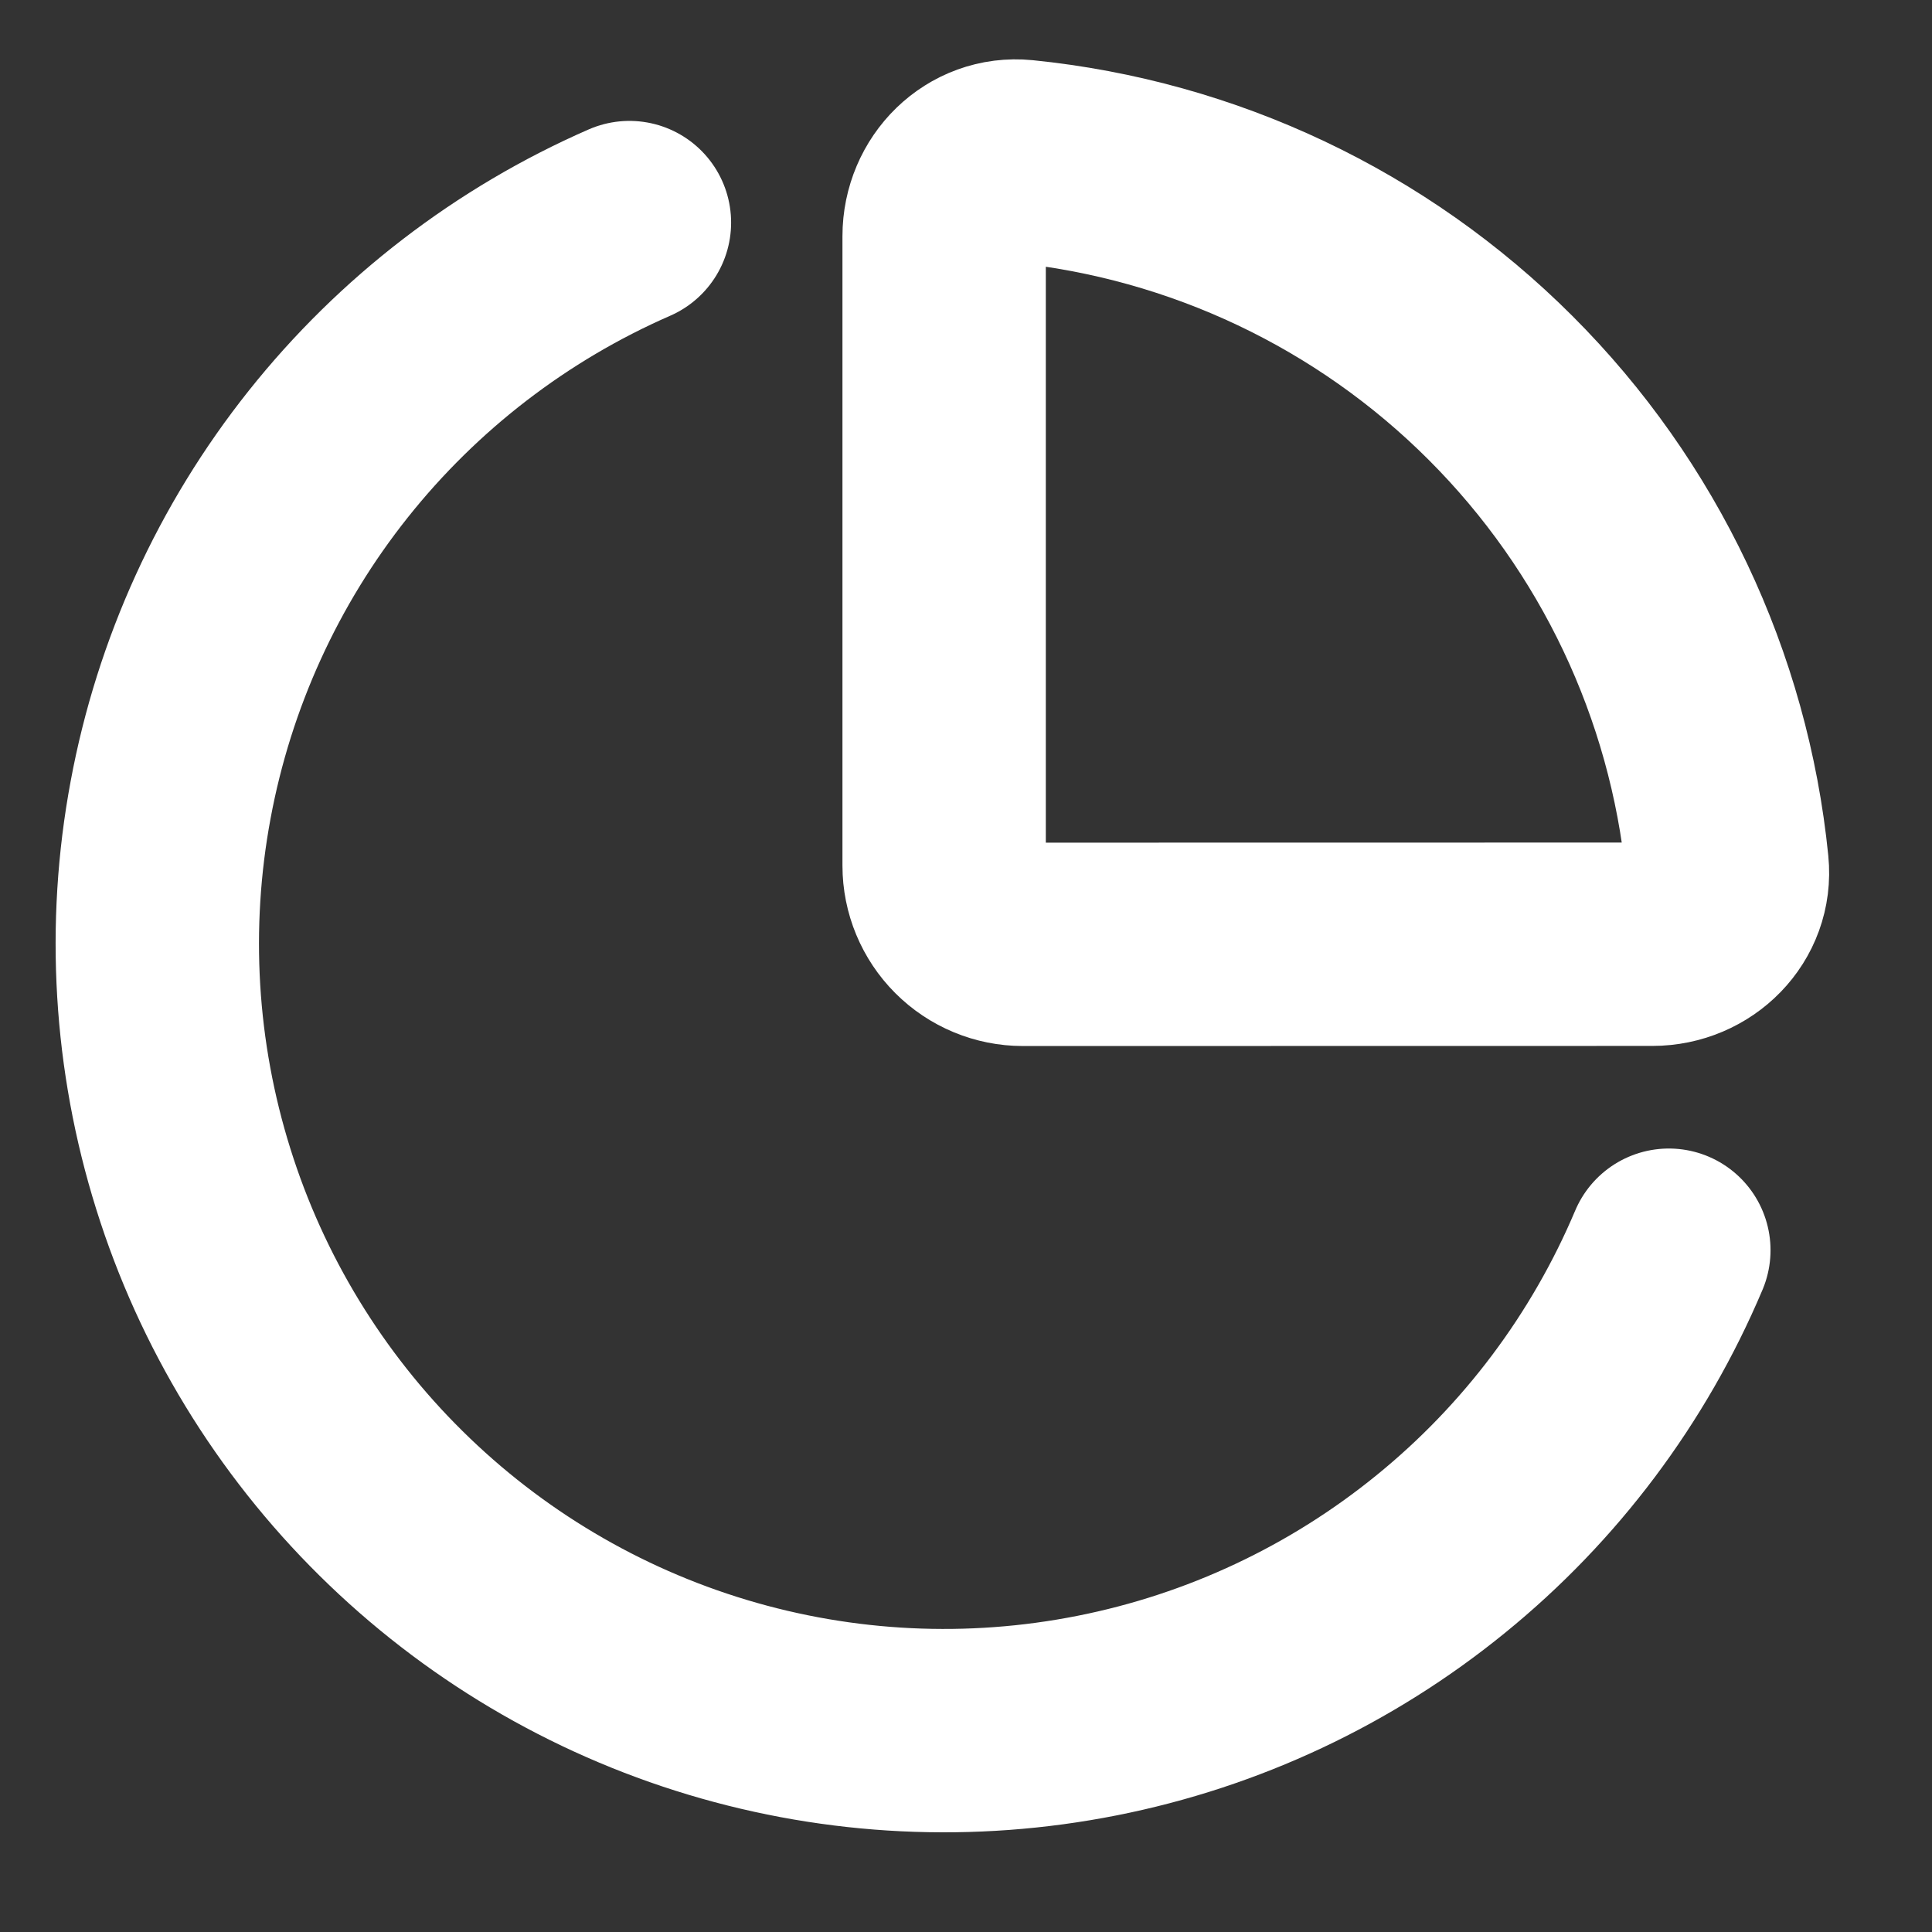 <svg width="19" height="19" viewBox="0 0 19 19" fill="none" xmlns="http://www.w3.org/2000/svg">
<rect x="0" y="0" width="19" height="19" fill="#333333" stroke="none"/>
<path d="M16.25 9.286C16.677 9.286 17.028 8.939 16.985 8.514C16.807 6.737 16.02 5.077 14.757 3.815C13.494 2.552 11.834 1.766 10.057 1.587C9.632 1.545 9.285 1.895 9.285 2.323V8.513C9.285 8.718 9.367 8.915 9.512 9.06C9.657 9.205 9.854 9.287 10.059 9.287L16.25 9.286Z" stroke="white" stroke-width="2" stroke-linecap="round" stroke-linejoin="round"/>
<path d="M16.412 12.295C15.92 13.46 15.15 14.486 14.169 15.283C13.189 16.081 12.028 16.627 10.788 16.872C9.548 17.118 8.267 17.056 7.057 16.692C5.846 16.328 4.744 15.673 3.845 14.784C2.946 13.896 2.278 12.8 1.901 11.594C1.523 10.388 1.446 9.108 1.678 7.865C1.909 6.622 2.441 5.455 3.228 4.466C4.015 3.477 5.032 2.695 6.19 2.189" stroke="white" stroke-width="2" stroke-linecap="round" stroke-linejoin="round"/>
</svg>

